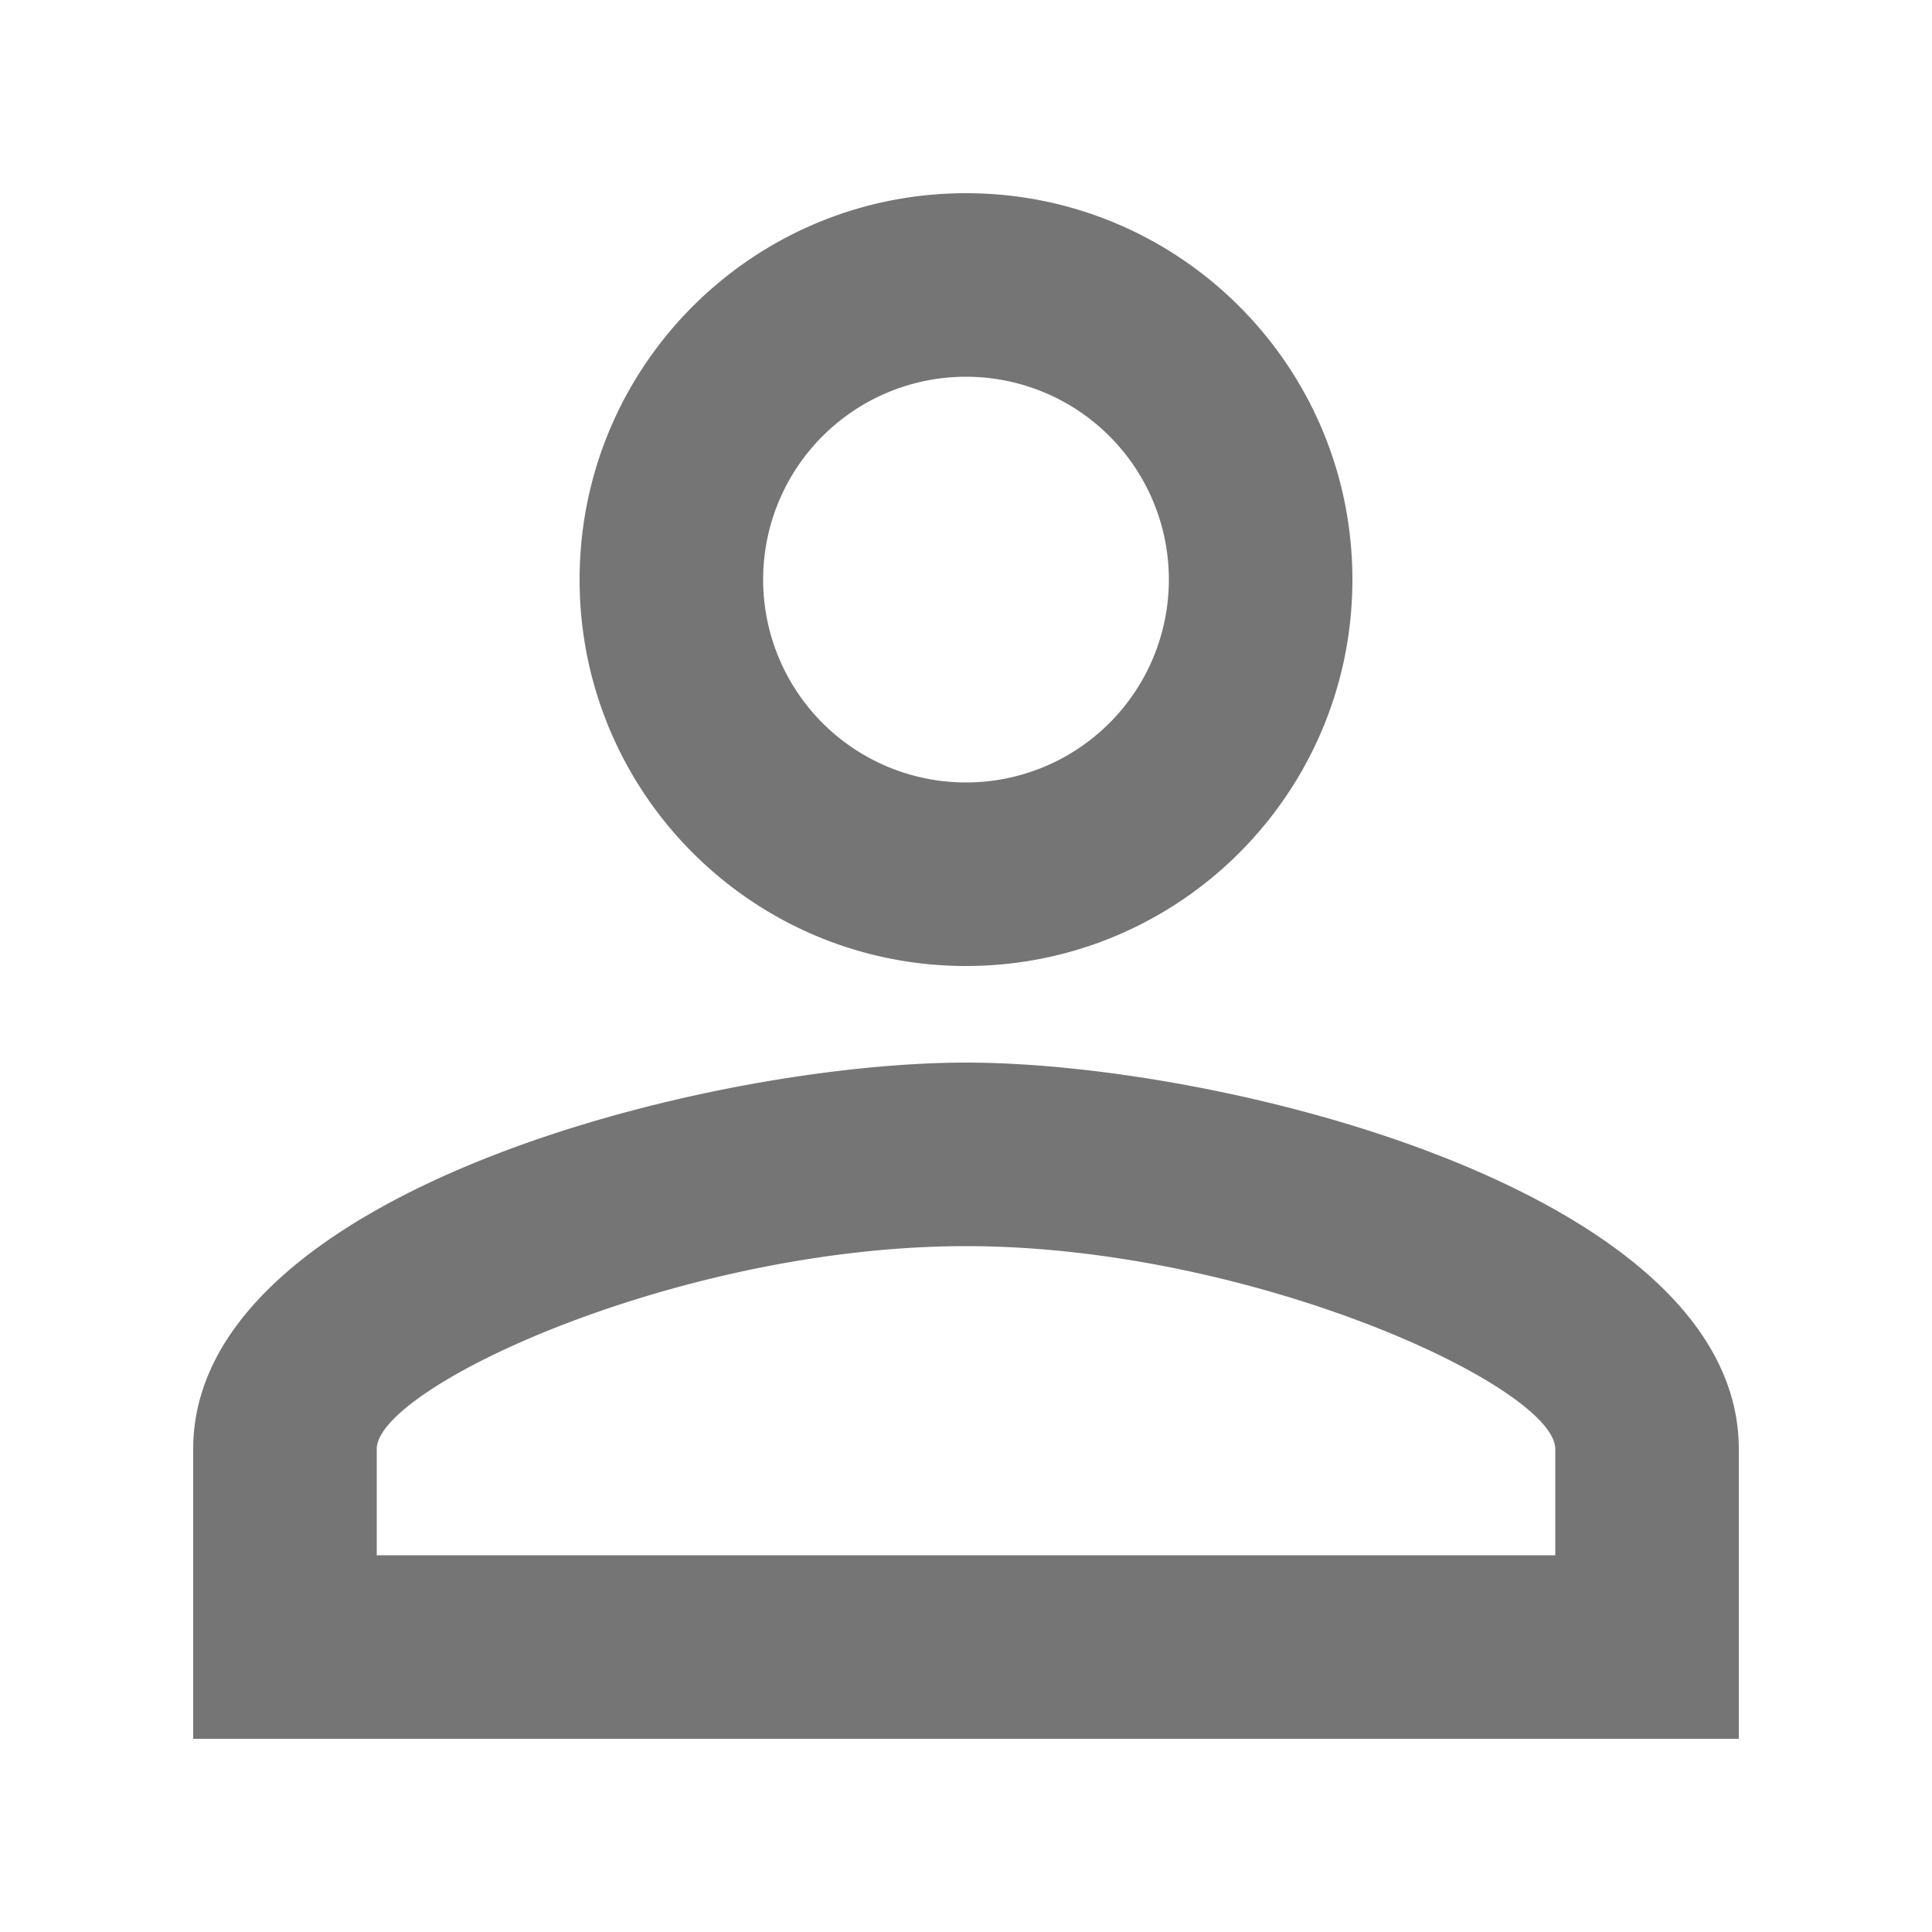 <svg width="20" height="20" viewBox="0 0 20 20" xmlns="http://www.w3.org/2000/svg">
    <path d="M10 11c-2.67 0-8 1.34-8 4v3h16v-3c0-2.66-5.33-4-8-4m0-9C7.79 2 6 3.79 6 6s1.79 4 4 4 4-1.79 4-4-1.79-4-4-4m0 10.9c2.97 0 6.1 1.46 6.1 2.1v1.1H3.9V15c0-.64 3.13-2.1 6.1-2.1m0-9a2.1 2.1 0 110 4.2 2.1 2.1 0 010-4.2" fill-opacity=".54" fill-rule="evenodd"></path>
</svg>